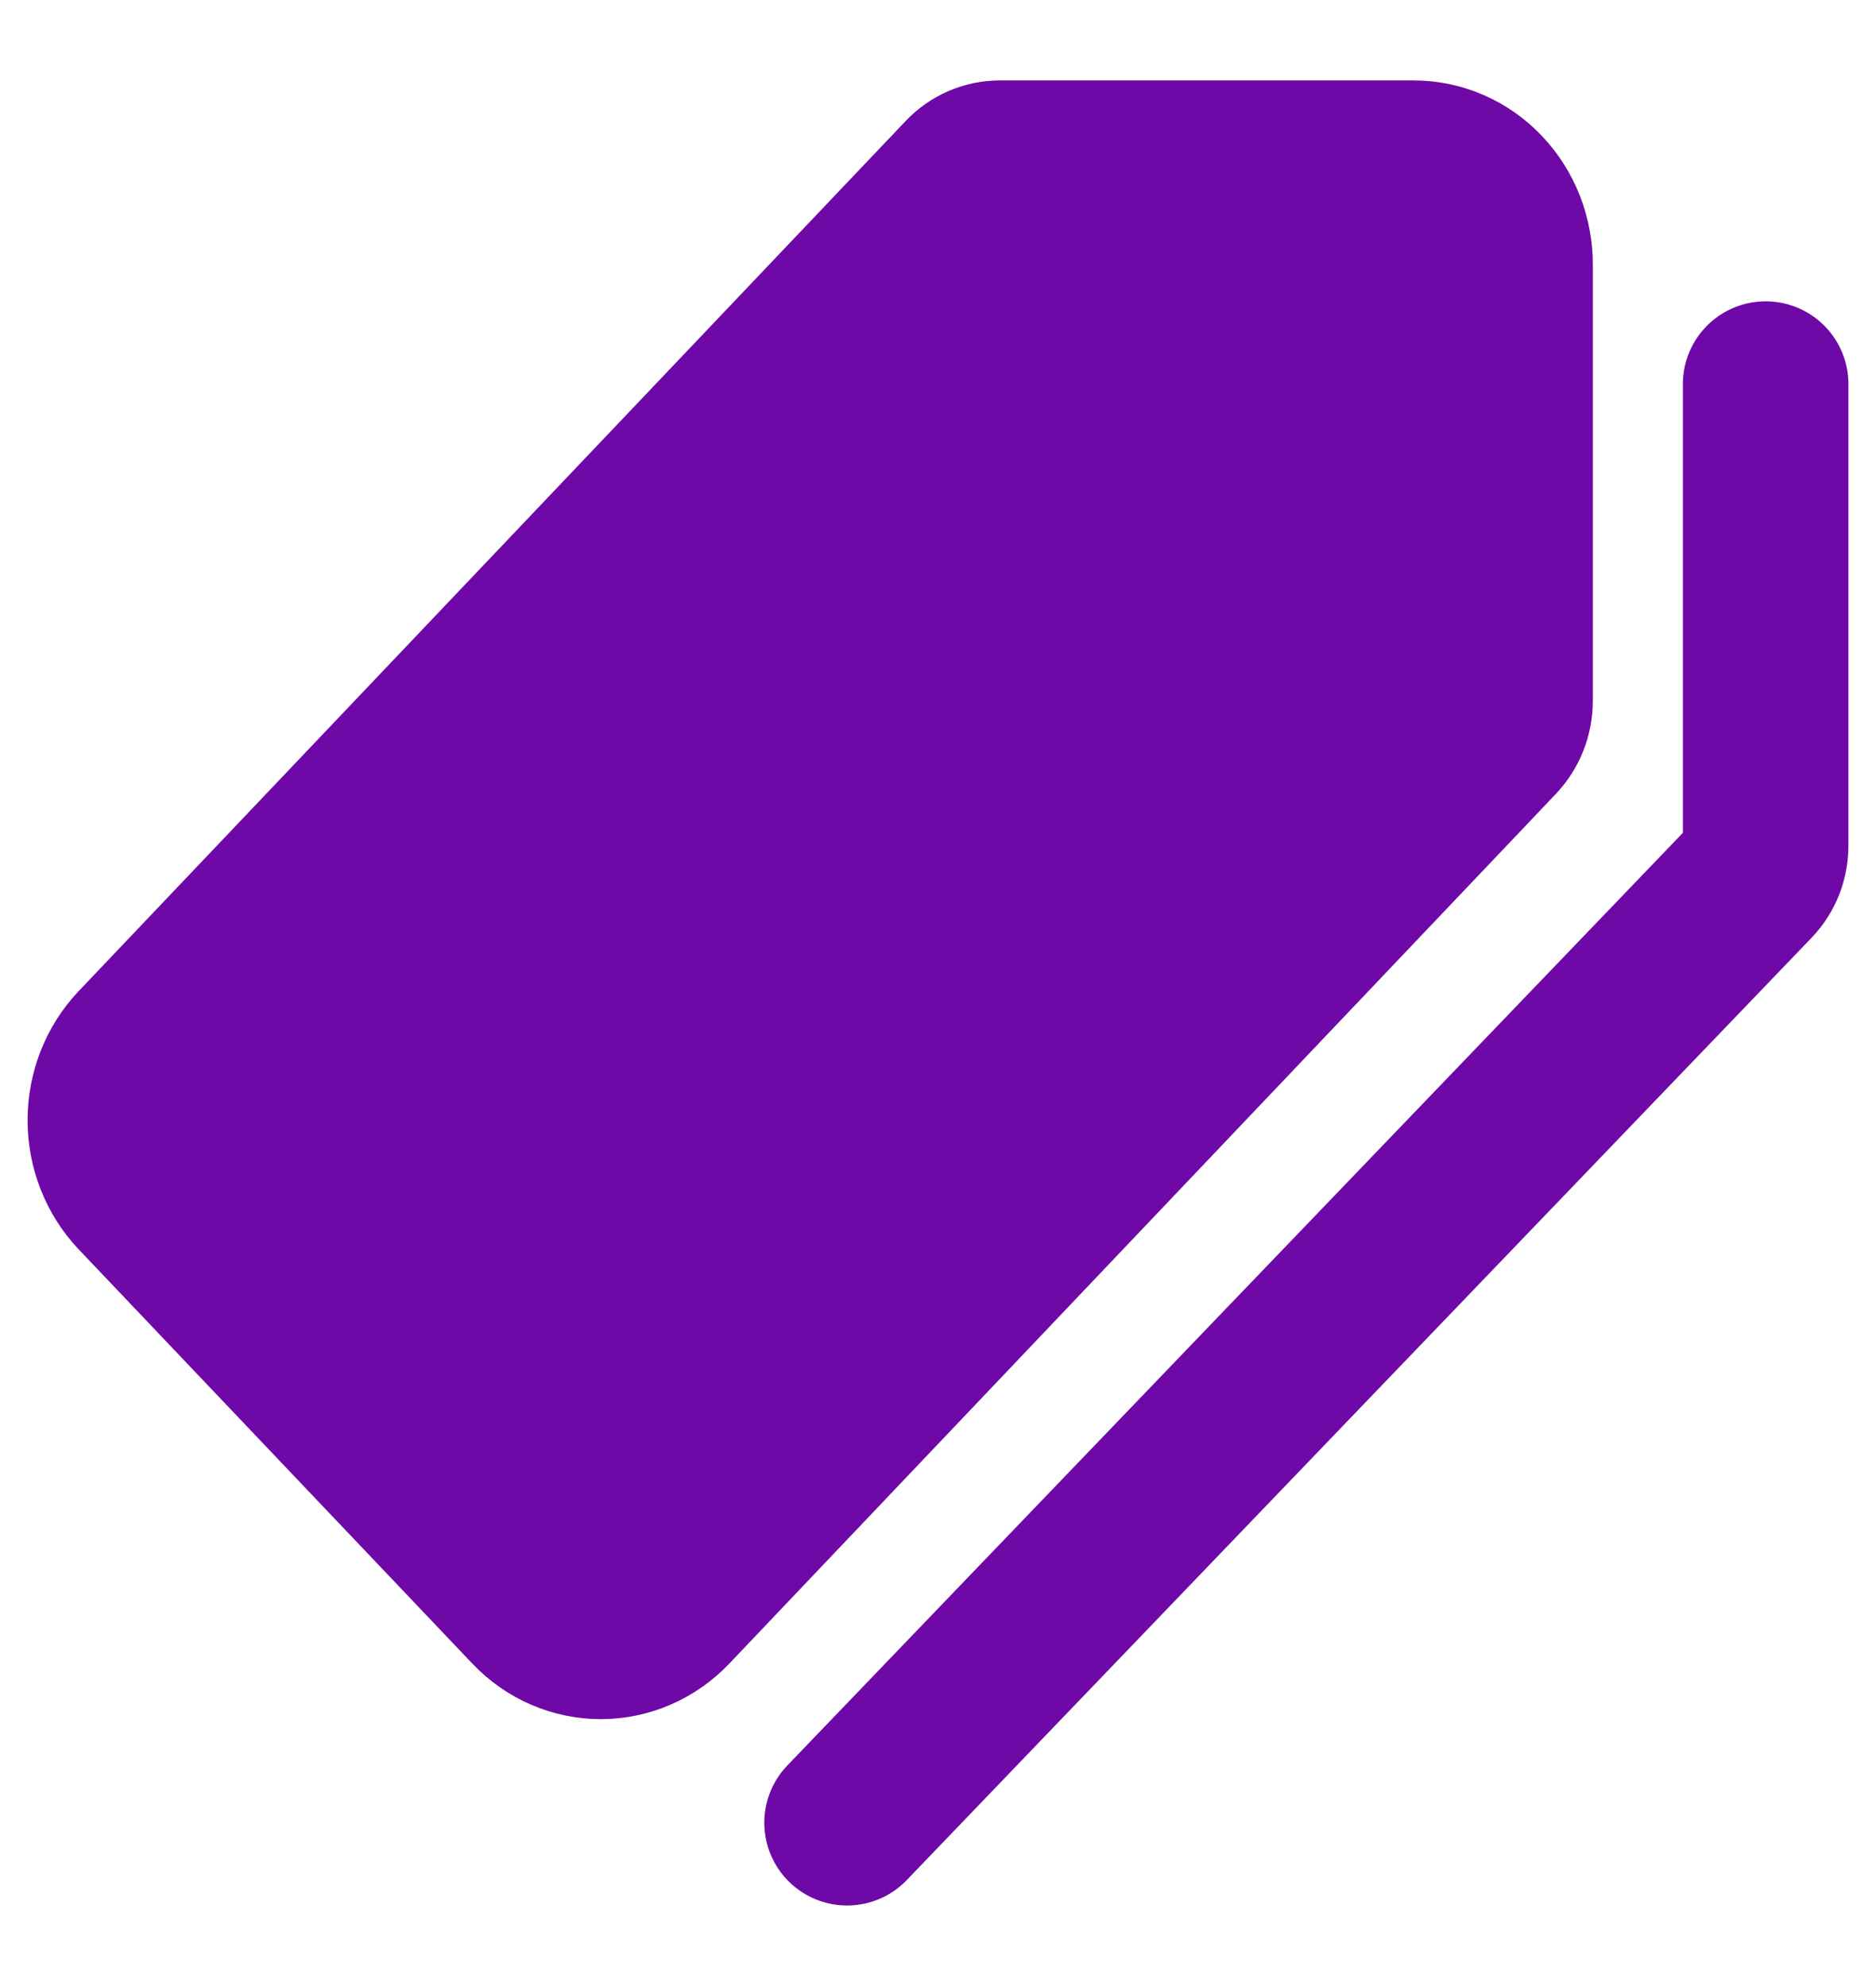 <svg width="17" height="18" viewBox="0 0 17 18" fill="none" xmlns="http://www.w3.org/2000/svg">
<path d="M12.809 1.479H9.061C8.944 1.479 8.832 1.527 8.75 1.614L1.256 9.5C1.092 9.673 1 9.908 1 10.153C1 10.398 1.092 10.632 1.256 10.806L4.824 14.561C4.988 14.734 5.212 14.831 5.444 14.831C5.677 14.831 5.9 14.734 6.065 14.561L13.556 6.678C13.638 6.591 13.684 6.474 13.684 6.351V2.403C13.685 2.282 13.662 2.162 13.619 2.049C13.575 1.937 13.511 1.835 13.429 1.749C13.348 1.663 13.251 1.595 13.145 1.549C13.038 1.502 12.924 1.479 12.809 1.479Z" fill="#6E08A7" stroke="#6E08A7" stroke-width="1.5" stroke-linecap="round" stroke-linejoin="round"/>
<path d="M7.676 16.52L15.875 7.98C15.916 7.937 15.948 7.886 15.97 7.83C15.991 7.774 16.001 7.714 16 7.654V3.481" stroke="#6E08A7" stroke-width="1.5" stroke-linecap="round" stroke-linejoin="round"/>
</svg>
